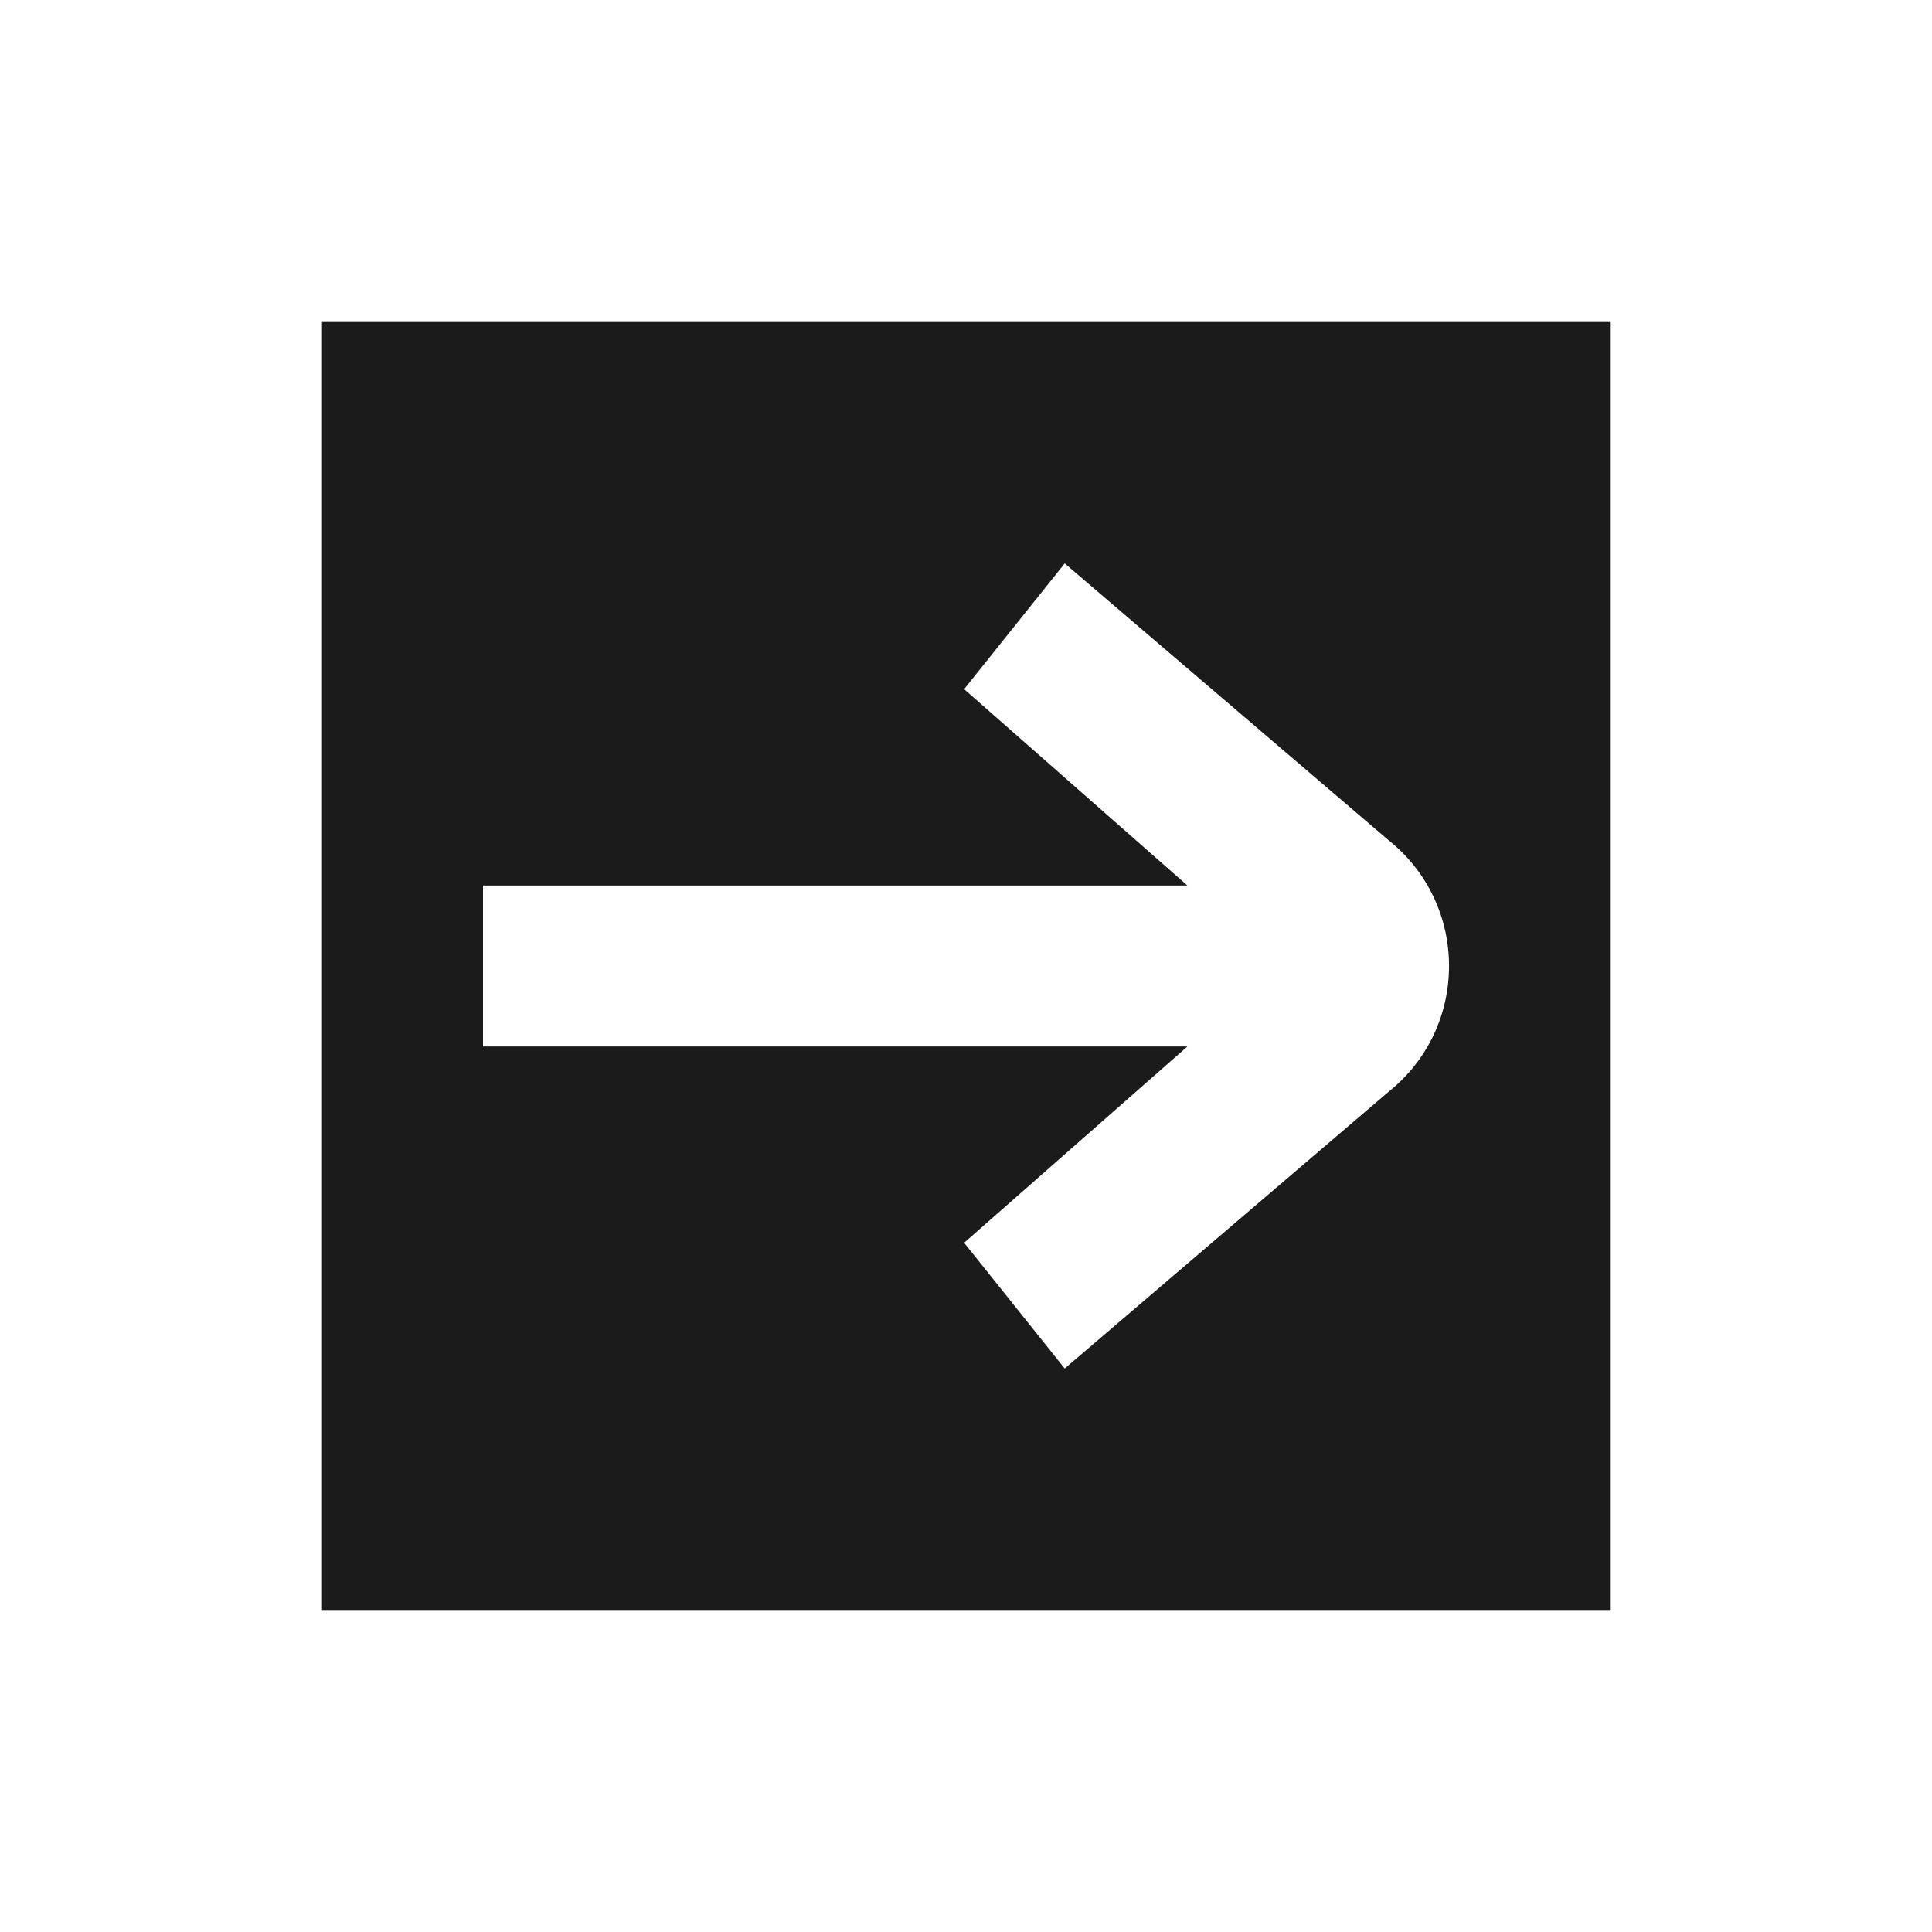 <svg width="80" height="80" viewBox="0 0 80 80" fill="none" xmlns="http://www.w3.org/2000/svg">
<g id="Arrow">
<path id="Subtract" fill-rule="evenodd" clip-rule="evenodd" d="M13.333 13.333L13.333 66.667H66.666V13.333L13.333 13.333ZM39.922 28.536L49.168 36.667L20 36.667L20 43.333L49.168 43.333L39.922 51.461L44.087 56.667L57.5 45.206C60.836 42.537 60.836 37.463 57.5 34.794L44.087 23.33L39.922 28.536Z" fill="#1B1B1B"/>
</g>
</svg>
